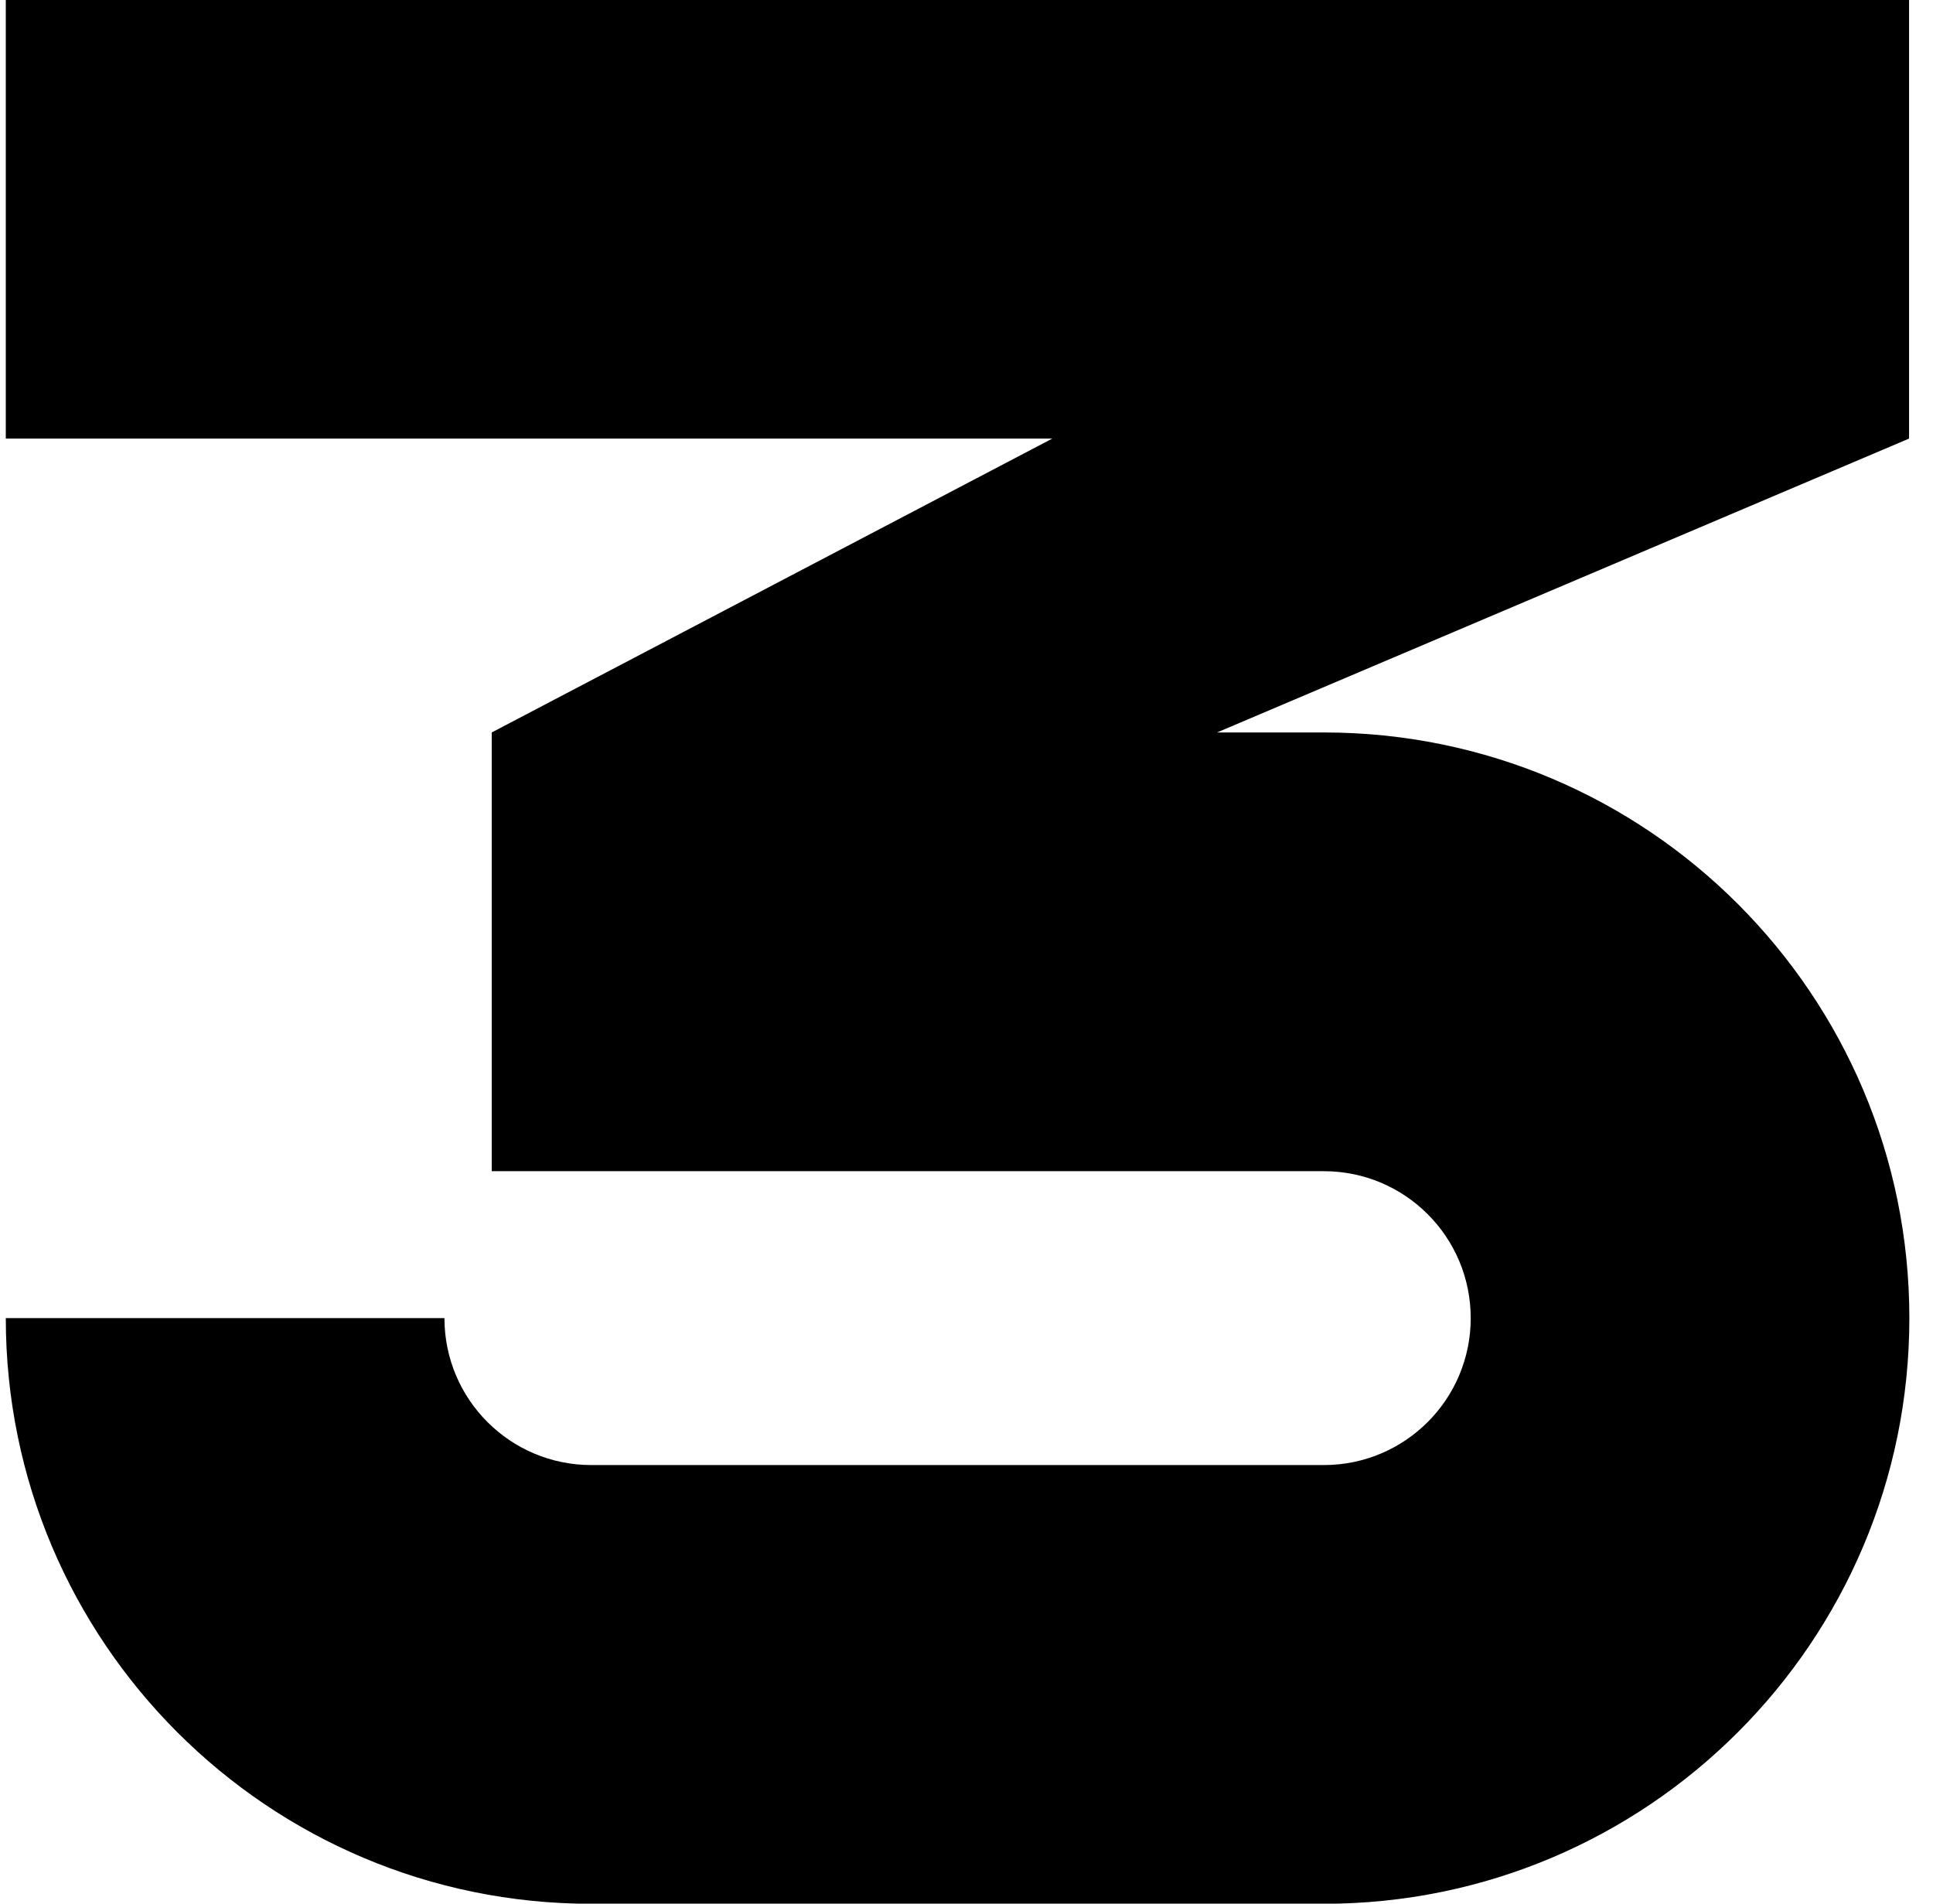 <?xml version="1.0" encoding="UTF-8"?> <svg xmlns="http://www.w3.org/2000/svg" width="65" height="64" viewBox="0 0 65 64" fill="none"><path d="M64.195 -0.005H0.195V14.745H35.385L16.535 24.625V39.375H44.515C47.245 39.375 49.455 41.585 49.455 44.315C49.455 47.045 47.245 49.255 44.515 49.255H19.885C17.155 49.255 14.945 47.045 14.945 44.315H0.195C0.195 55.185 9.005 64.005 19.885 64.005H44.515C55.385 64.005 64.205 55.195 64.205 44.315C64.205 33.445 55.395 24.625 44.515 24.625H40.925L64.195 14.745V-0.005Z" fill="black"></path></svg> 
